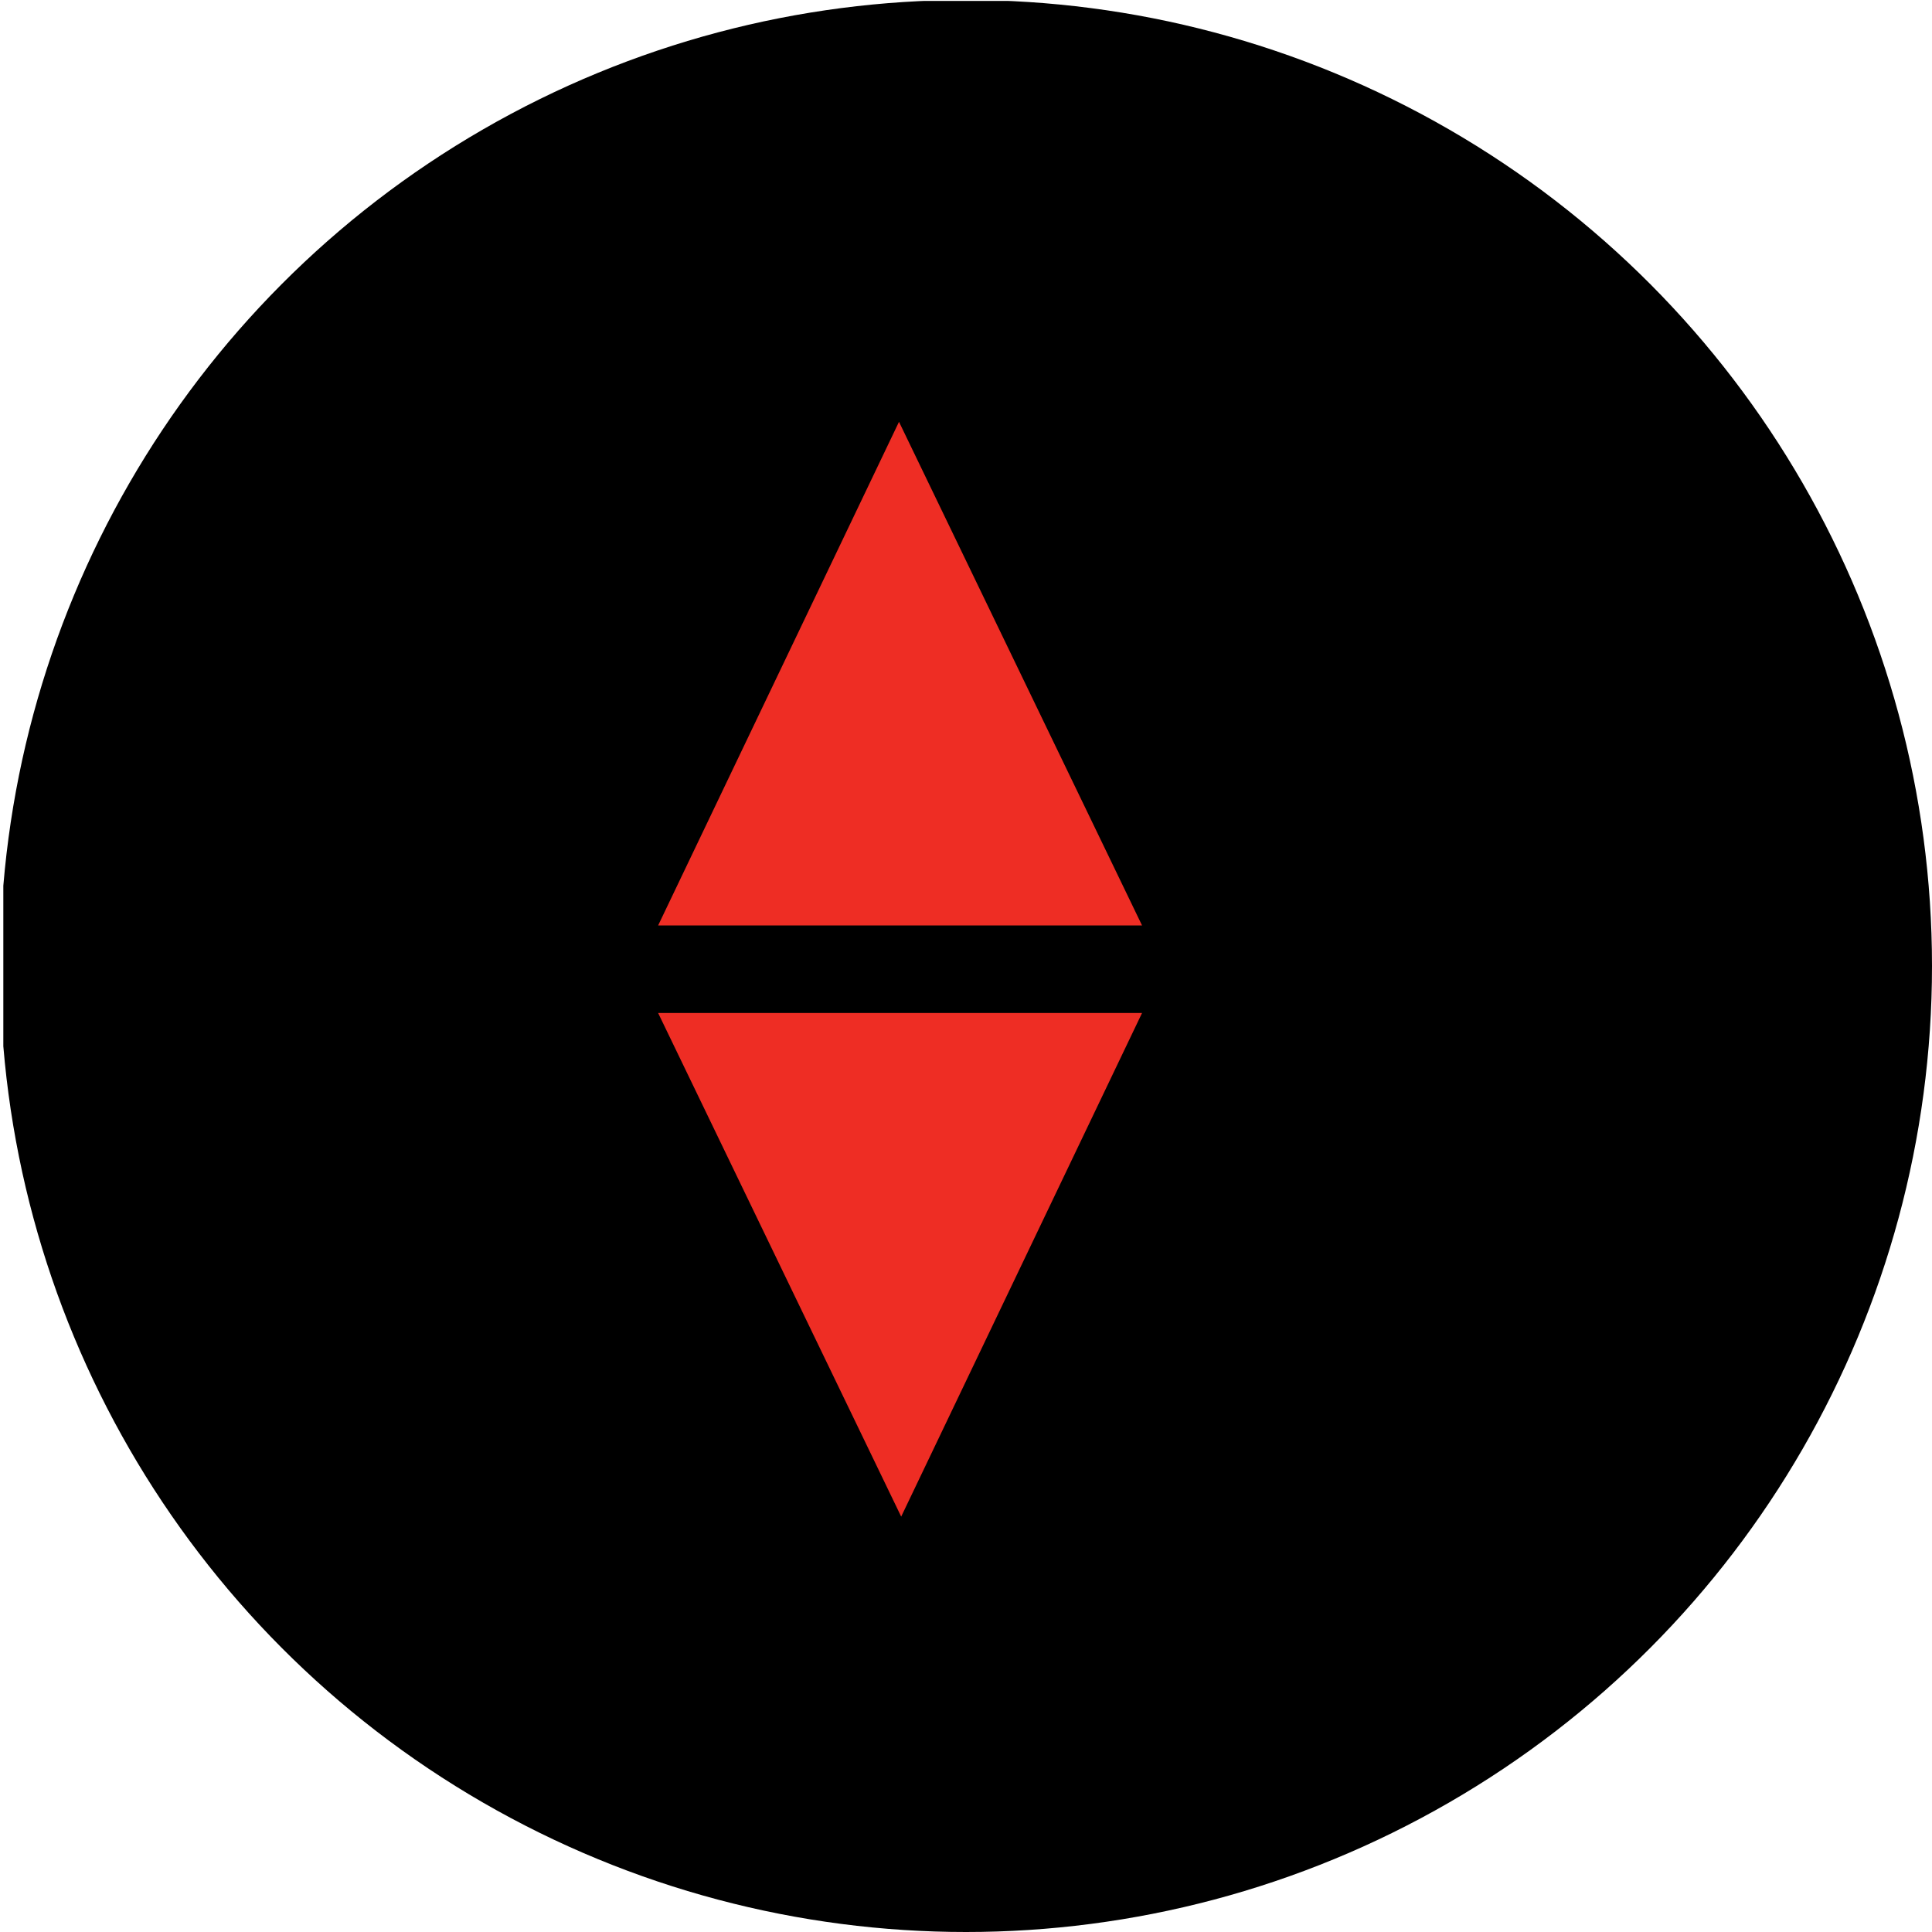 <?xml version='1.0' encoding='utf-8'?>
<svg xmlns="http://www.w3.org/2000/svg" viewBox="0 0 300 300" width="300" height="300">
  <defs><clipPath id="bz_circular_clip"><circle cx="150.0" cy="150.0" r="150.0" /></clipPath></defs><g clip-path="url(#bz_circular_clip)"><rect x="0.516" y="0.146" width="300" height="300" />
  <g>
    <polygon points="177.335 157.3 139.936 235.5 102.195 157.3 177.335 157.3" fill="#ee2d24" />
    <polygon points="177.335 143.7 102.195 143.7 139.596 65.5 177.335 143.7" fill="#ee2d24" />
  </g>
</g></svg>
